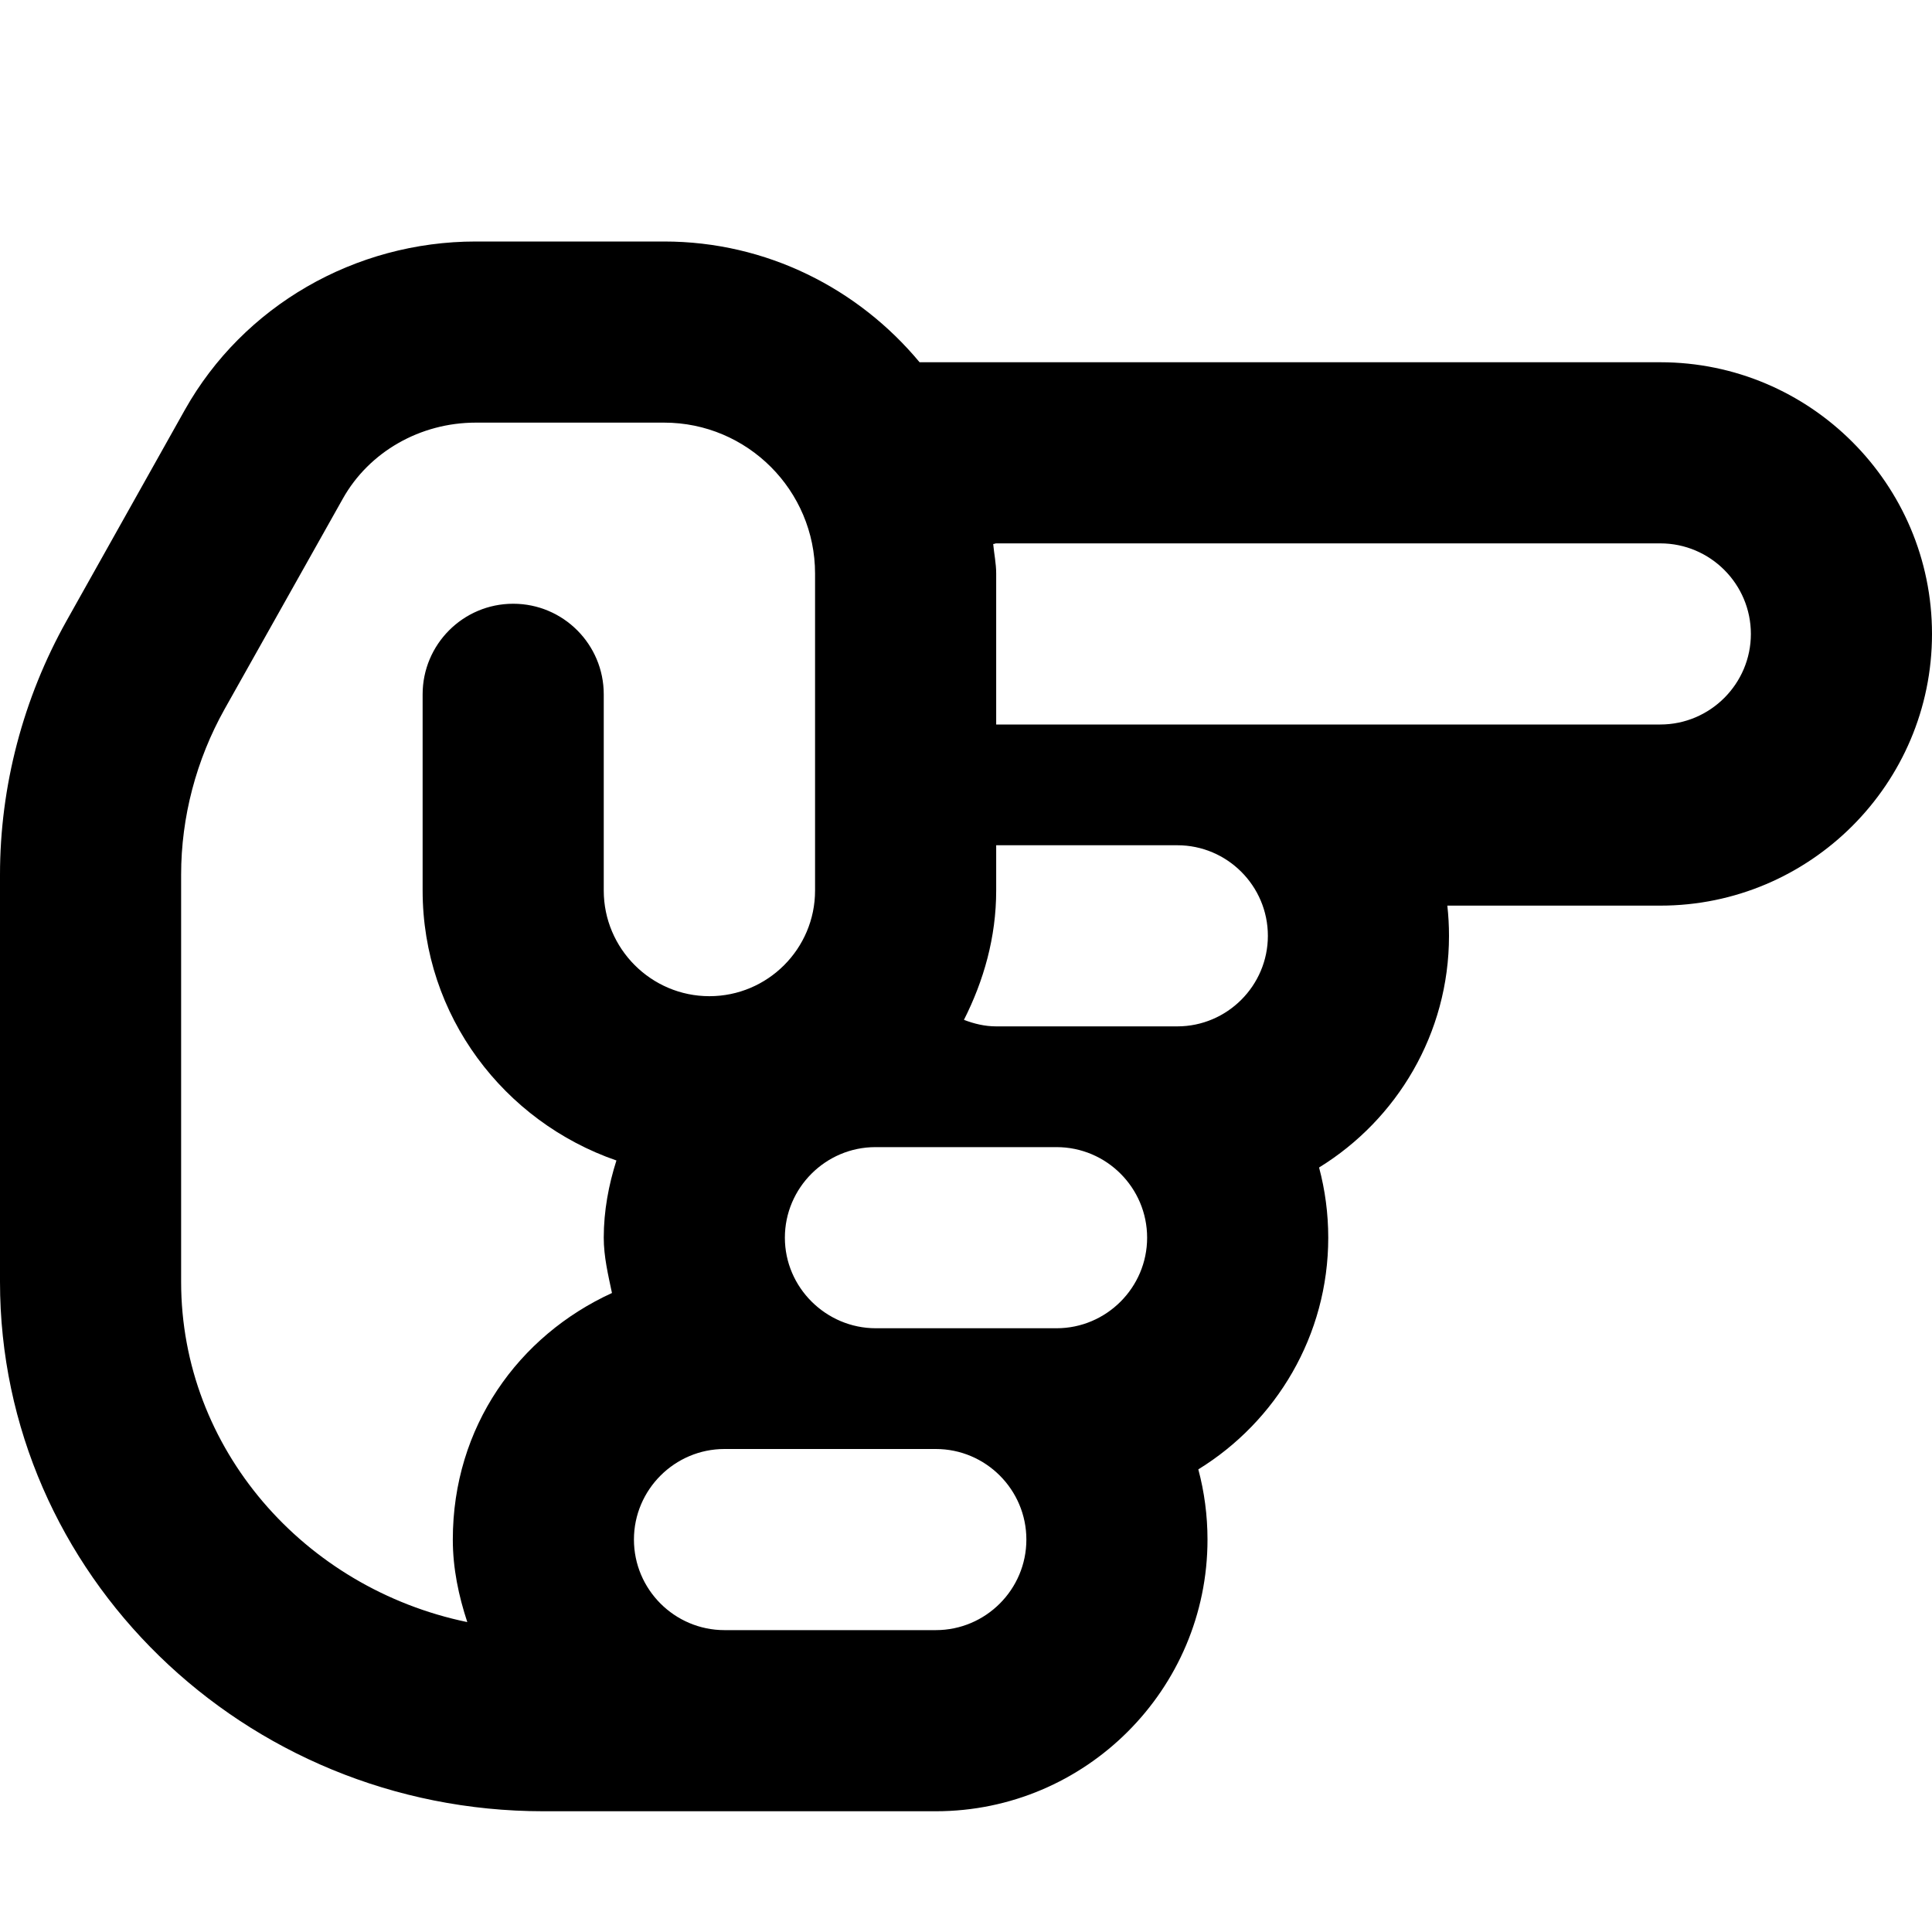 <svg xmlns="http://www.w3.org/2000/svg" viewBox="0 0 512 512"><!--! Font Awesome Free 6.1.1 by @fontawesome - https://fontawesome.com License - https://fontawesome.com/license/free (Icons: CC BY 4.0, Fonts: SIL OFL 1.1, Code: MIT License) Copyright 2022 Fonticons, Inc.--><path d="M320 408c0-6.428-.846-12.66-2.434-18.6C338.2 376.7 352 353.9 352 328c0-6.428-.846-12.66-2.434-18.6C370.2 296.7 384 273.9 384 248c0-2.705-.148-5.373-.441-8H440c39.7 0 72-32.3 72-72s-32.3-72-72-72H243.7c-16.2-19.49-40.5-32-67.7-32h-49.9C94.02 64 64.47 81.1 49 108.6l-31.35 55.9C6.104 185.1 0 208.4 0 231.8v107.9C0 417.1 64.6 480 144 480h104c39.7 0 72-32.3 72-72zm-40-104c13.23 0 24 10.78 24 24s-10.8 24-24 24h-47.9c-13.2 0-24.1-10.8-24.1-24s10.8-24 24-24h48zm32-80c13.23 0 24 10.78 24 24s-10.8 24-24 24h-48c-3.029 0-5.875-.701-8.545-1.73C260.7 259.9 264 248.4 264 236v-12h48zm128-80c13.23 0 24 10.78 24 24s-10.8 24-24 24H264v-40c0-2.686-.557-5.217-.793-7.84.293.04.493-.16.793-.16h176zM48 339.7V231.8c0-15.25 3.984-30.41 11.52-43.88l31.34-55.78C97.84 119.7 111.4 112 126.1 112H176c22.06 0 40 17.94 40 40v84c0 15.44-12.56 28-28 28s-28-12.6-28-28v-52c0-13.2-10.7-24-24-24s-24 10.8-24 24v52c0 33.23 21.58 61.25 51.36 71.54C161.3 314 160 320.9 160 328c0 5.041 1.166 9.836 2.178 14.66C137.4 354 120 378.1 120 408c0 7.684 1.557 14.94 3.836 21.87C80.56 420.9 48 383.9 48 339.7zM192 432c-13.23 0-24-10.78-24-24s10.8-24 24-24h56c13.23 0 24 10.78 24 24s-10.77 24-24 24h-56z"/></svg>